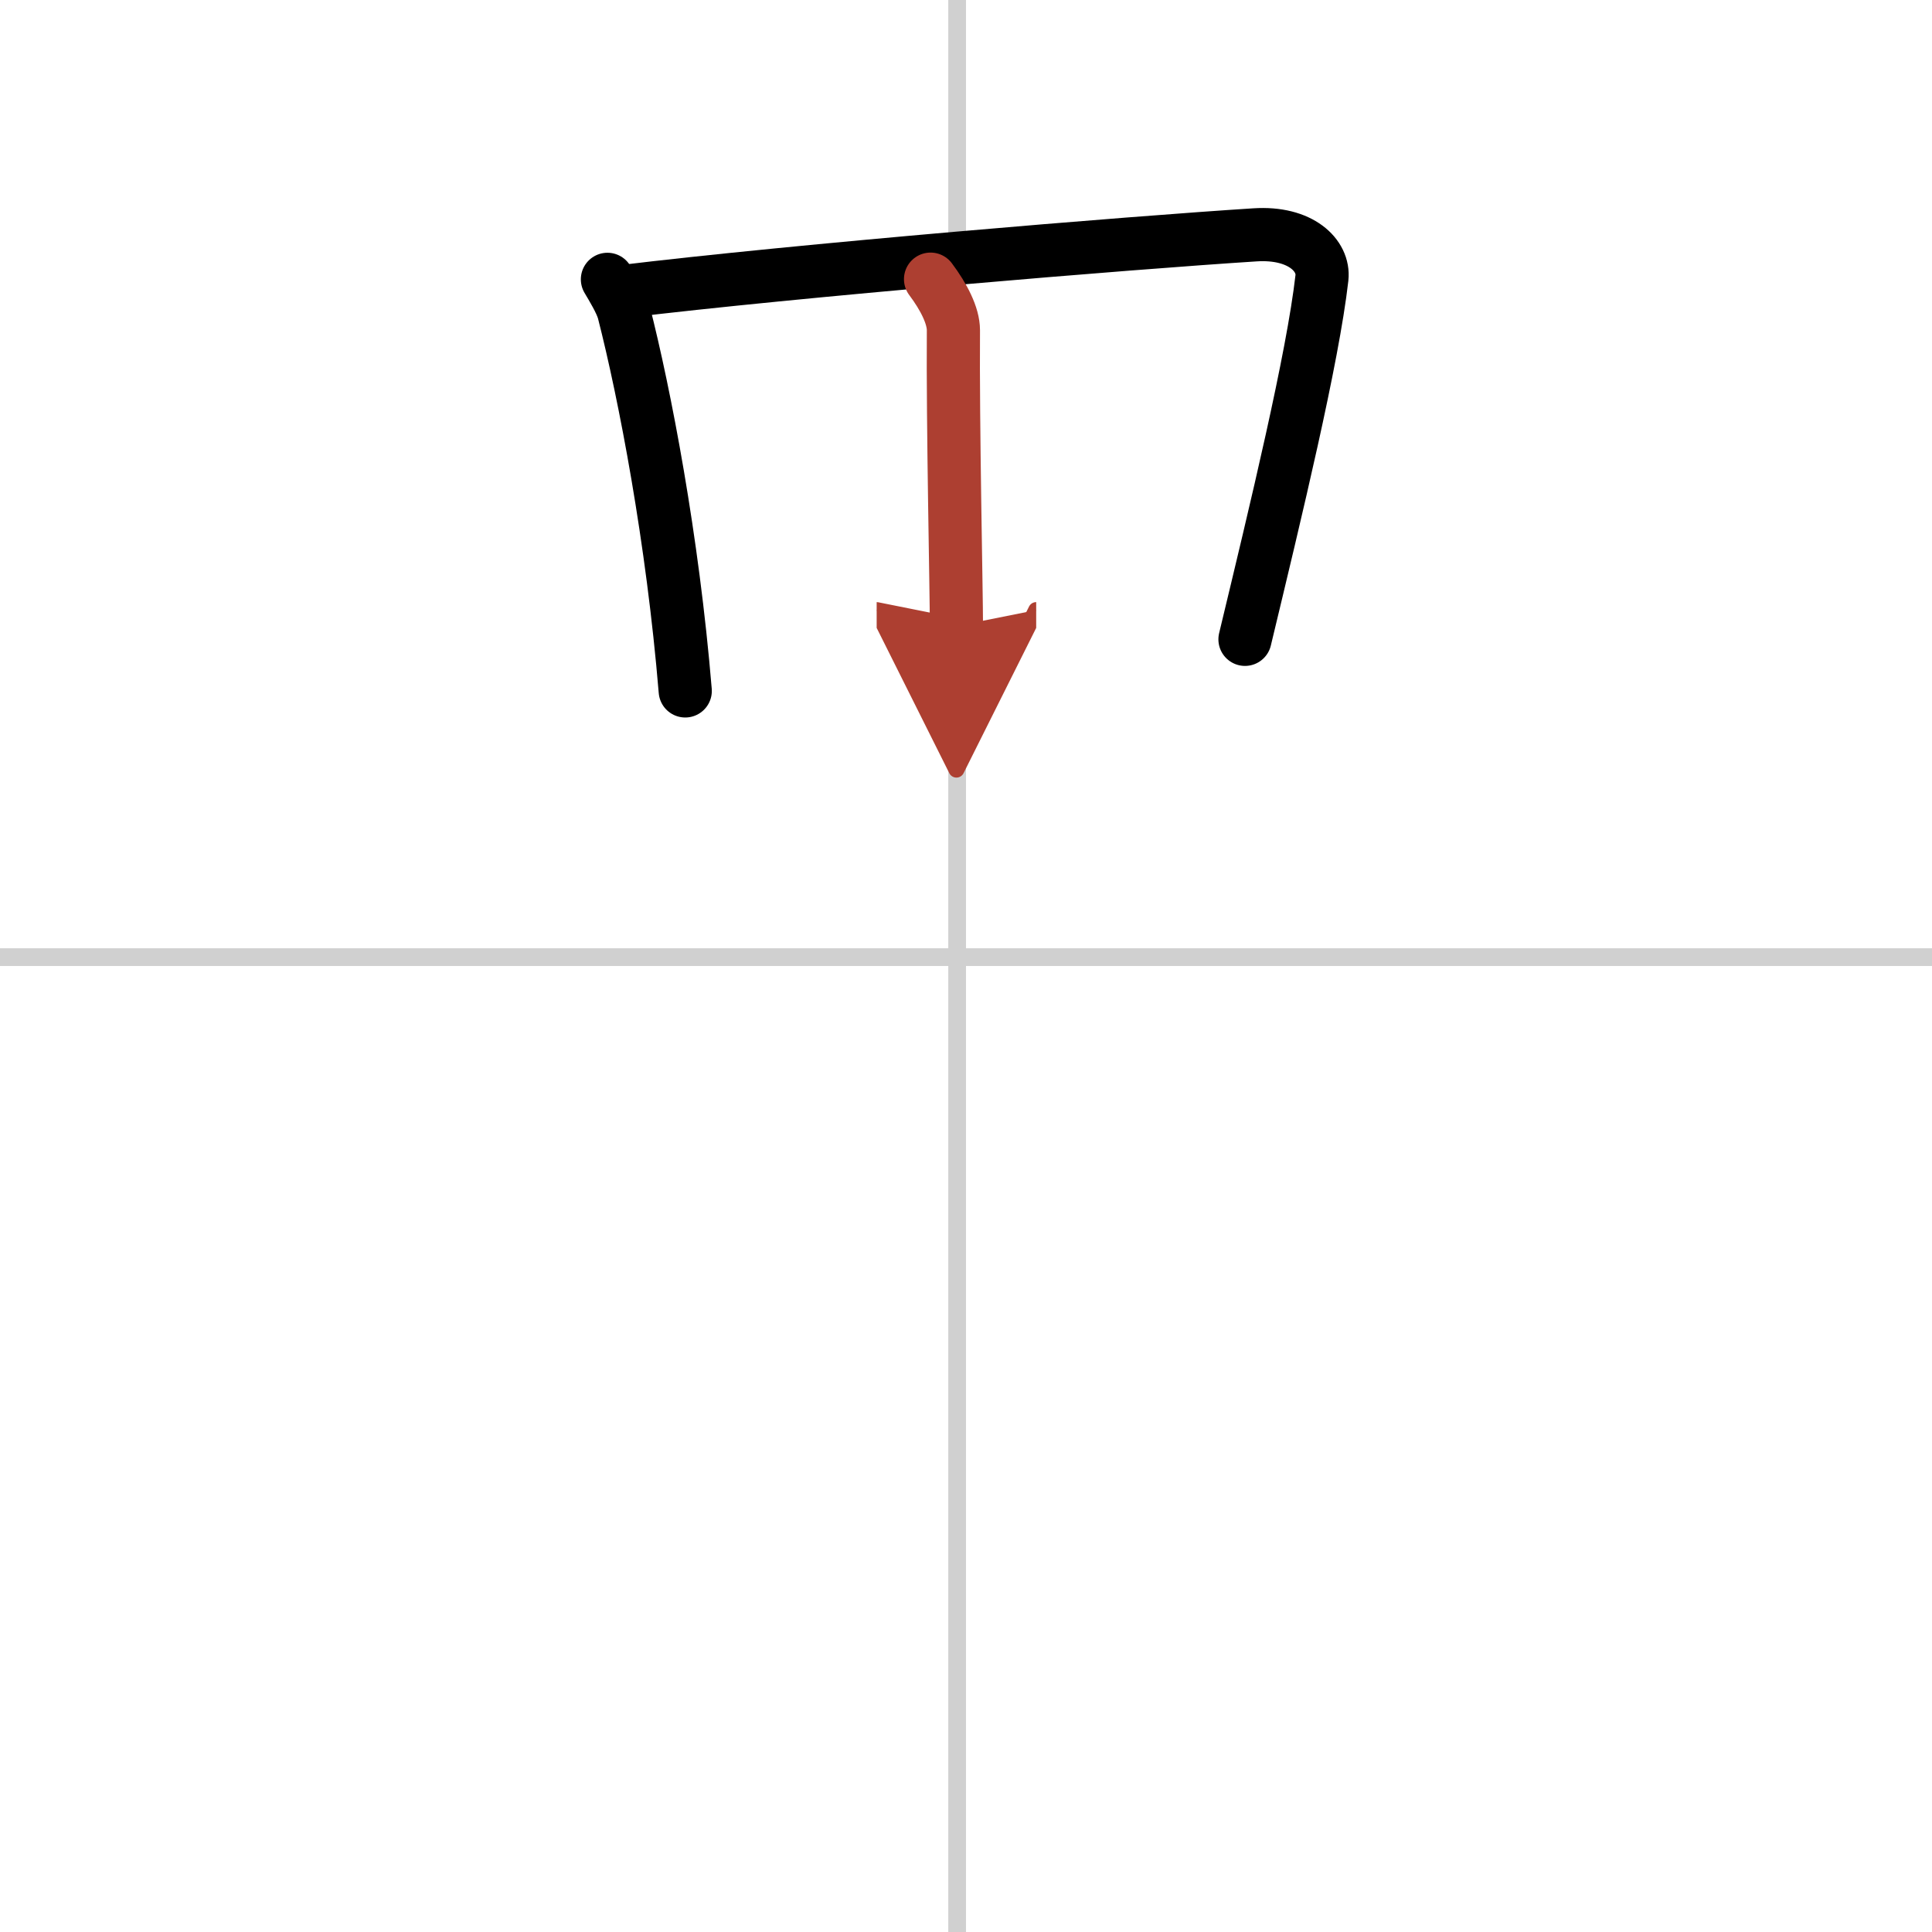 <svg width="400" height="400" viewBox="0 0 109 109" xmlns="http://www.w3.org/2000/svg"><defs><marker id="a" markerWidth="4" orient="auto" refX="1" refY="5" viewBox="0 0 10 10"><polyline points="0 0 10 5 0 10 1 5" fill="#ad3f31" stroke="#ad3f31"/></marker></defs><g fill="none" stroke="#000" stroke-linecap="round" stroke-linejoin="round" stroke-width="3"><rect width="100%" height="100%" fill="#fff" stroke="#fff"/><line x1="54" x2="54" y2="109" stroke="#d0d0d0" stroke-width="1"/><line x2="109" y1="54" y2="54" stroke="#d0d0d0" stroke-width="1"/><path d="m34.27 15.76c0.27 0.46 0.77 1.27 0.92 1.83 1.19 4.65 2.76 12.83 3.47 21.39"/><path d="m35.03 16.46c9.97-1.21 28.7-2.76 35.77-3.21 2.6-0.17 3.92 1.18 3.78 2.43-0.52 4.56-2.58 13.07-4.34 20.39"/><path d="m52.5 15.75c0.75 1 1.29 2.06 1.29 2.88-0.04 5.39 0.17 14.73 0.17 16.69" marker-end="url(#a)" stroke="#ad3f31"/></g></svg>
